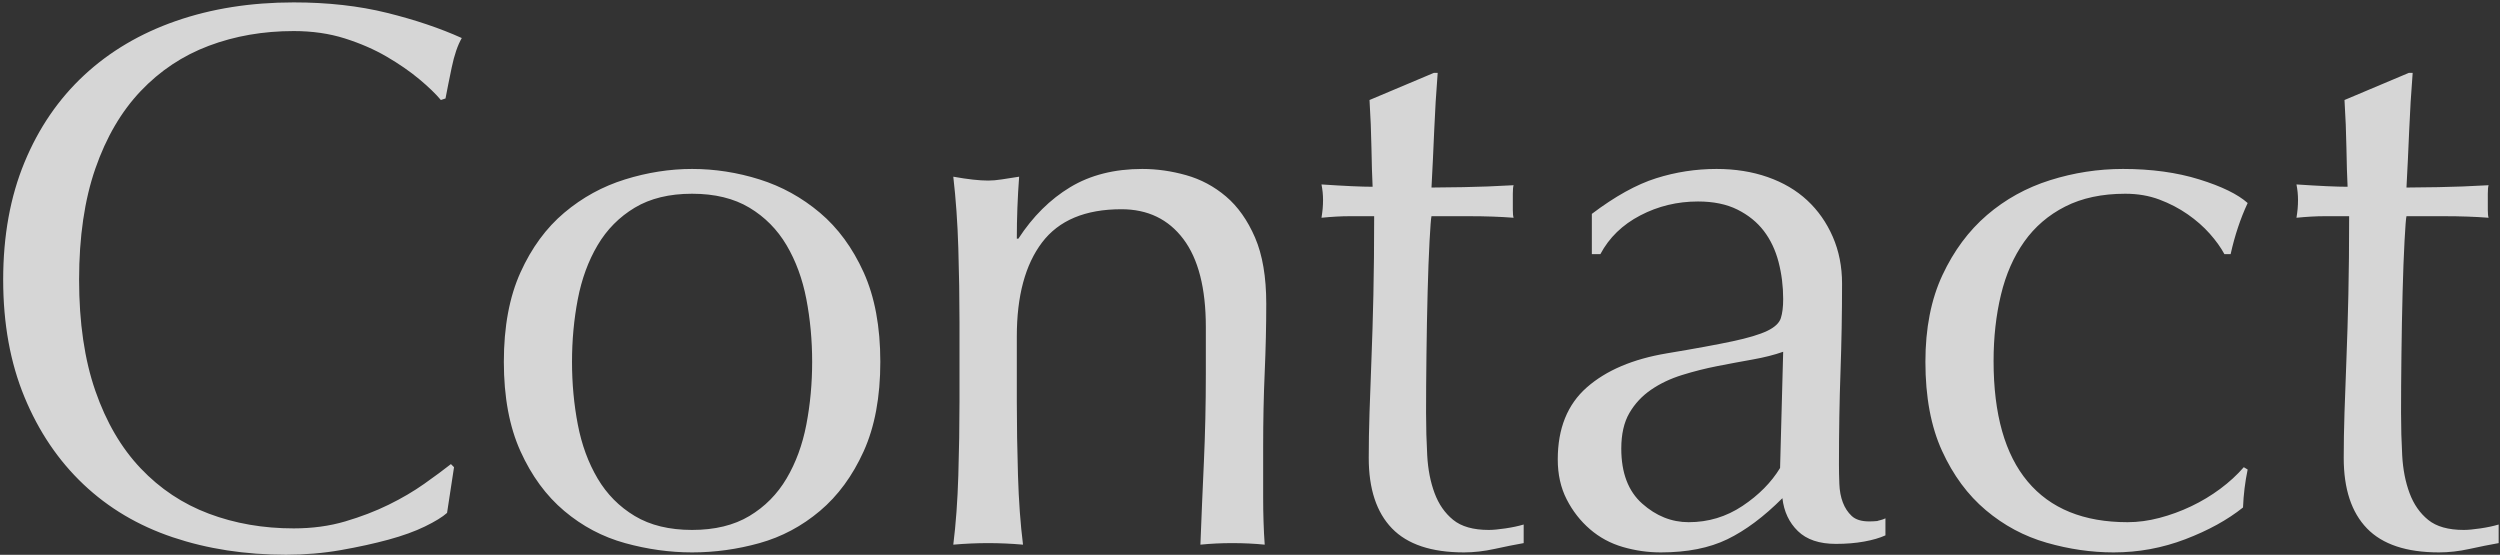 <svg
 xmlns="http://www.w3.org/2000/svg"
 xmlns:xlink="http://www.w3.org/1999/xlink"
 width="730px" height="162px">
<rect width="100%" height="100%" fill="#333333" stroke="none"/>
<path fill-rule="evenodd"  opacity="0.8" fill="rgb(255, 255, 255)"
 d="M721.124,160.284 C718.032,160.963 715.052,161.302 712.189,161.302 C702.689,161.302 695.677,158.962 691.153,154.290 C686.629,149.617 684.367,142.754 684.367,133.706 C684.367,129.634 684.441,125.223 684.593,120.473 C684.742,115.723 684.932,110.520 685.159,104.865 C685.385,99.210 685.572,92.954 685.724,86.091 C685.873,79.230 685.950,71.579 685.950,63.131 L678.712,63.131 C677.503,63.131 676.224,63.170 674.867,63.245 C673.509,63.322 672.074,63.435 670.569,63.584 C670.717,62.679 670.830,61.813 670.908,60.983 C670.982,60.156 671.021,59.286 671.021,58.381 C671.021,57.628 670.982,56.876 670.908,56.119 C670.830,55.366 670.717,54.614 670.569,53.857 C677.355,54.310 682.331,54.536 685.498,54.536 C685.346,51.521 685.233,47.750 685.159,43.226 C685.081,38.702 684.894,34.030 684.593,29.202 L703.368,21.285 L704.499,21.285 C704.046,27.017 703.707,32.633 703.481,38.136 C703.255,43.643 702.990,49.185 702.689,54.762 C704.347,54.762 707.439,54.727 711.963,54.649 C716.487,54.575 721.386,54.387 726.666,54.084 C726.514,54.536 726.440,55.366 726.440,56.572 L726.440,58.834 L726.440,61.322 C726.440,62.379 726.514,63.131 726.666,63.584 C724.705,63.435 722.669,63.322 720.559,63.245 C718.445,63.170 716.183,63.131 713.773,63.131 L702.689,63.131 C702.537,63.736 702.350,66.150 702.124,70.370 C701.897,74.593 701.707,79.609 701.558,85.412 C701.406,91.219 701.293,97.288 701.219,103.621 C701.141,109.955 701.106,115.610 701.106,120.586 C701.106,124.810 701.219,128.955 701.445,133.027 C701.671,137.099 702.385,140.757 703.594,143.998 C704.799,147.242 706.609,149.843 709.023,151.802 C711.433,153.763 714.904,154.742 719.428,154.742 C720.633,154.742 722.255,154.594 724.291,154.290 C726.327,153.989 728.098,153.611 729.607,153.159 L729.607,158.588 C727.041,159.040 724.213,159.605 721.124,160.284 ZM621.257,152.480 C624.272,152.480 627.365,152.067 630.532,151.236 C633.698,150.409 636.787,149.278 639.806,147.843 C642.821,146.412 645.648,144.715 648.288,142.754 C650.925,140.796 653.226,138.682 655.187,136.420 L656.318,137.099 C655.562,140.718 655.110,144.415 654.961,148.182 C650.437,151.802 644.818,154.894 638.109,157.457 C631.398,160.019 624.424,161.302 617.186,161.302 C610.700,161.302 604.179,160.358 597.620,158.474 C591.060,156.591 585.140,153.424 579.863,148.974 C574.583,144.528 570.324,138.760 567.083,131.670 C563.838,124.583 562.219,115.914 562.219,105.657 C562.219,95.856 563.877,87.413 567.196,80.323 C570.511,73.236 574.848,67.394 580.202,62.792 C585.553,58.194 591.700,54.801 598.638,52.613 C605.572,50.429 612.662,49.333 619.900,49.333 C628.192,49.333 635.621,50.351 642.181,52.387 C648.741,54.423 653.452,56.724 656.318,59.286 C655.262,61.548 654.318,63.923 653.491,66.411 C652.660,68.900 651.943,71.501 651.342,74.215 L649.532,74.215 C648.476,72.257 647.044,70.257 645.235,68.221 C643.425,66.185 641.276,64.301 638.788,62.566 C636.300,60.834 633.546,59.399 630.532,58.268 C627.513,57.137 624.198,56.572 620.579,56.572 C613.793,56.572 607.947,57.816 603.048,60.304 C598.146,62.792 594.149,66.224 591.060,70.596 C587.967,74.972 585.705,80.135 584.274,86.091 C582.839,92.050 582.125,98.496 582.125,105.431 C582.125,120.964 585.440,132.688 592.078,140.605 C598.712,148.522 608.438,152.480 621.257,152.480 ZM544.327,158.135 C541.839,158.588 539.086,158.814 536.071,158.814 C531.243,158.814 527.550,157.570 524.987,155.081 C522.421,152.593 520.916,149.391 520.463,145.468 C515.034,150.897 509.680,154.894 504.403,157.457 C499.123,160.019 492.641,161.302 484.950,161.302 C481.179,161.302 477.485,160.772 473.866,159.719 C470.247,158.662 467.041,156.930 464.253,154.516 C461.460,152.105 459.198,149.200 457.467,145.807 C455.731,142.414 454.865,138.534 454.865,134.158 C454.865,125.110 457.693,118.098 463.348,113.121 C469.003,108.145 476.807,104.830 486.759,103.169 C494.903,101.812 501.272,100.645 505.873,99.663 C510.471,98.684 513.864,97.666 516.052,96.609 C518.236,95.556 519.558,94.312 520.011,92.877 C520.463,91.445 520.689,89.597 520.689,87.335 C520.689,83.567 520.237,79.948 519.332,76.477 C518.427,73.010 516.992,69.995 515.034,67.429 C513.073,64.867 510.510,62.792 507.344,61.209 C504.177,59.625 500.331,58.834 495.807,58.834 C489.774,58.834 484.158,60.191 478.956,62.905 C473.753,65.620 469.869,69.391 467.306,74.215 L464.818,74.215 L464.818,62.453 C471.604,57.328 477.860,53.857 483.593,52.048 C489.322,50.238 495.203,49.333 501.236,49.333 C506.665,49.333 511.641,50.125 516.165,51.708 C520.689,53.292 524.535,55.554 527.701,58.494 C530.868,61.435 533.356,64.980 535.166,69.126 C536.976,73.275 537.880,77.834 537.880,82.811 C537.880,91.406 537.728,99.967 537.428,108.484 C537.124,117.006 536.976,126.015 536.976,135.515 C536.976,137.325 537.011,139.247 537.089,141.283 C537.163,143.319 537.502,145.129 538.107,146.712 C538.708,148.295 539.577,149.617 540.708,150.671 C541.839,151.727 543.535,152.254 545.797,152.254 C546.550,152.254 547.342,152.219 548.173,152.141 C548.1,152.067 549.791,151.802 550.548,151.349 L550.548,156.326 C548.886,157.082 546.815,157.683 544.327,158.135 ZM511.754,104.978 C508.361,105.583 504.930,106.222 501.462,106.901 C497.992,107.580 494.563,108.449 491.170,109.502 C487.777,110.559 484.759,111.990 482.122,113.800 C479.482,115.610 477.372,117.872 475.789,120.586 C474.205,123.300 473.414,126.771 473.414,130.991 C473.414,138.081 475.449,143.432 479.521,147.051 C483.593,150.671 488.117,152.480 493.093,152.480 C498.822,152.480 504.064,150.897 508.814,147.730 C513.564,144.563 517.219,140.870 519.785,136.646 L520.689,102.716 C518.123,103.621 515.147,104.377 511.754,104.978 ZM427.495,161.302 C417.995,161.302 410.983,158.962 406.459,154.290 C401.935,149.617 399.673,142.754 399.673,133.706 C399.673,129.634 399.747,125.223 399.899,120.473 C400.047,115.723 400.238,110.520 400.464,104.865 C400.691,99.210 400.878,92.954 401.030,86.091 C401.178,79.230 401.256,71.579 401.256,63.131 L394.018,63.131 C392.809,63.131 391.530,63.170 390.172,63.245 C388.815,63.322 387.380,63.435 385.875,63.584 C386.023,62.679 386.136,61.813 386.214,60.983 C386.288,60.156 386.327,59.286 386.327,58.381 C386.327,57.628 386.288,56.876 386.214,56.119 C386.136,55.366 386.023,54.614 385.875,53.857 C392.661,54.310 397.637,54.536 400.804,54.536 C400.652,51.521 400.539,47.750 400.464,43.226 C400.387,38.702 400.199,34.030 399.899,29.202 L418.673,21.285 L419.804,21.285 C419.352,27.017 419.013,32.633 418.787,38.136 C418.560,43.643 418.295,49.185 417.995,54.762 C419.652,54.762 422.745,54.727 427.269,54.649 C431.793,54.575 436.692,54.387 441.972,54.084 C441.820,54.536 441.746,55.366 441.746,56.572 L441.746,58.834 L441.746,61.322 C441.746,62.379 441.820,63.131 441.972,63.584 C440.010,63.435 437.975,63.322 435.865,63.245 C433.751,63.170 431.489,63.131 429.079,63.131 L417.995,63.131 C417.843,63.736 417.656,66.150 417.429,70.370 C417.203,74.593 417.012,79.609 416.864,85.412 C416.712,91.219 416.599,97.288 416.525,103.621 C416.447,109.955 416.411,115.610 416.411,120.586 C416.411,124.810 416.525,128.955 416.751,133.027 C416.977,137.099 417.691,140.757 418.900,143.998 C420.105,147.242 421.914,149.843 424.328,151.802 C426.739,153.763 430.210,154.742 434.734,154.742 C435.939,154.742 437.561,154.594 439.597,154.290 C441.633,153.989 443.403,153.611 444.913,153.159 L444.913,158.588 C442.347,159.040 439.519,159.605 436.430,160.284 C433.338,160.963 430.358,161.302 427.495,161.302 ZM368.842,130.539 L368.842,145.242 C368.842,147.656 368.877,150.031 368.955,152.367 C369.029,154.707 369.142,156.930 369.294,159.040 C366.276,158.736 363.109,158.588 359.794,158.588 C356.627,158.588 353.535,158.736 350.520,159.040 C350.820,151.201 351.159,143.132 351.538,134.837 C351.912,126.545 352.103,118.024 352.103,109.276 L352.103,95.478 C352.103,84.168 349.915,75.611 345.543,69.804 C341.168,64.001 335.138,61.096 327.447,61.096 C316.890,61.096 309.161,64.340 304.262,70.822 C299.360,77.308 296.910,86.430 296.910,98.192 L296.910,117.419 C296.910,124.205 297.024,131.331 297.250,138.795 C297.476,146.260 297.964,153.010 298.720,159.040 C295.249,158.736 291.856,158.588 288.541,158.588 C285.222,158.588 281.829,158.736 278.362,159.040 C279.115,153.010 279.606,146.260 279.832,138.795 C280.059,131.331 280.172,124.205 280.172,117.419 L280.172,93.895 C280.172,87.109 280.059,79.983 279.832,72.519 C279.606,65.054 279.115,58.081 278.362,51.595 C282.582,52.352 285.975,52.726 288.541,52.726 C289.746,52.726 291.065,52.613 292.500,52.387 C293.931,52.161 295.628,51.899 297.589,51.595 C297.137,57.628 296.910,63.662 296.910,69.691 L297.363,69.691 C301.583,63.209 306.637,58.194 312.518,54.649 C318.399,51.108 325.412,49.333 333.555,49.333 C337.775,49.333 342.037,49.938 346.335,51.143 C350.633,52.352 354.514,54.423 357.984,57.363 C361.451,60.304 364.279,64.301 366.467,69.352 C368.651,74.406 369.747,80.853 369.747,88.692 C369.747,95.178 369.595,101.850 369.294,108.711 C368.990,115.574 368.842,122.848 368.842,130.539 ZM239.411,149.200 C234.130,153.650 228.249,156.778 221.767,158.588 C215.282,160.397 208.722,161.302 202.088,161.302 C195.602,161.302 189.081,160.397 182.522,158.588 C175.962,156.778 170.042,153.650 164.765,149.200 C159.485,144.754 155.226,138.947 151.985,131.783 C148.740,124.622 147.122,115.914 147.122,105.657 C147.122,95.404 148.740,86.695 151.985,79.531 C155.226,72.370 159.485,66.563 164.765,62.114 C170.042,57.667 175.962,54.423 182.522,52.387 C189.081,50.351 195.602,49.333 202.088,49.333 C208.722,49.333 215.282,50.351 221.767,52.387 C228.249,54.423 234.130,57.667 239.411,62.114 C244.688,66.563 248.946,72.370 252.191,79.531 C255.432,86.695 257.054,95.404 257.054,105.657 C257.054,115.914 255.432,124.622 252.191,131.783 C248.946,138.947 244.688,144.754 239.411,149.200 ZM235.452,87.335 C234.321,81.454 232.399,76.216 229.684,71.614 C226.970,67.016 223.351,63.358 218.827,60.643 C214.303,57.929 208.722,56.572 202.088,56.572 C195.450,56.572 189.873,57.929 185.349,60.643 C180.825,63.358 177.206,67.016 174.492,71.614 C171.777,76.216 169.855,81.454 168.724,87.335 C167.593,93.216 167.027,99.323 167.027,105.657 C167.027,111.990 167.593,118.098 168.724,123.979 C169.855,129.860 171.777,135.102 174.492,139.700 C177.206,144.302 180.825,147.956 185.349,150.671 C189.873,153.385 195.450,154.742 202.088,154.742 C208.722,154.742 214.303,153.385 218.827,150.671 C223.351,147.956 226.970,144.302 229.684,139.700 C232.399,135.102 234.321,129.860 235.452,123.979 C236.583,118.098 237.149,111.990 237.149,105.657 C237.149,99.323 236.583,93.216 235.452,87.335 ZM130.089,28.749 L128.731,29.202 C127.222,27.392 125.112,25.356 122.398,23.094 C119.683,20.832 116.517,18.648 112.898,16.534 C109.278,14.424 105.207,12.654 100.683,11.219 C96.159,9.787 91.182,9.070 85.754,9.070 C76.854,9.070 68.598,10.505 60.985,13.368 C53.368,16.234 46.734,20.645 41.079,26.600 C35.424,32.559 31.013,40.098 27.847,49.220 C24.680,58.346 23.096,69.165 23.096,81.680 C23.096,94.199 24.680,105.017 27.847,114.139 C31.013,123.265 35.424,130.804 41.079,136.759 C46.734,142.718 53.368,147.129 60.985,149.992 C68.598,152.858 76.854,154.290 85.754,154.290 C91.182,154.290 96.194,153.611 100.796,152.254 C105.394,150.897 109.618,149.278 113.463,147.391 C117.308,145.507 120.776,143.471 123.868,141.283 C126.957,139.099 129.558,137.176 131.672,135.515 L132.577,136.420 L130.541,149.766 C129.184,150.974 127.035,152.293 124.094,153.724 C121.154,155.159 117.609,156.439 113.463,157.570 C109.314,158.701 104.677,159.719 99.552,160.623 C94.423,161.528 89.069,161.980 83.492,161.980 C71.577,161.980 60.568,160.284 50.467,156.891 C40.362,153.498 31.653,148.334 24.341,141.396 C17.024,134.462 11.295,125.979 7.149,115.949 C3.000,105.922 0.929,94.499 0.929,81.680 C0.929,68.864 3.000,57.441 7.149,47.411 C11.295,37.384 17.102,28.901 24.567,21.963 C32.031,15.029 40.966,9.748 51.371,6.129 C61.777,2.510 73.235,0.701 85.754,0.701 C95.706,0.701 104.790,1.718 113.011,3.754 C121.228,5.790 128.505,8.243 134.839,11.106 C133.630,13.219 132.651,16.082 131.898,19.701 C131.142,23.320 130.541,26.339 130.089,28.749 Z"/>
</svg>